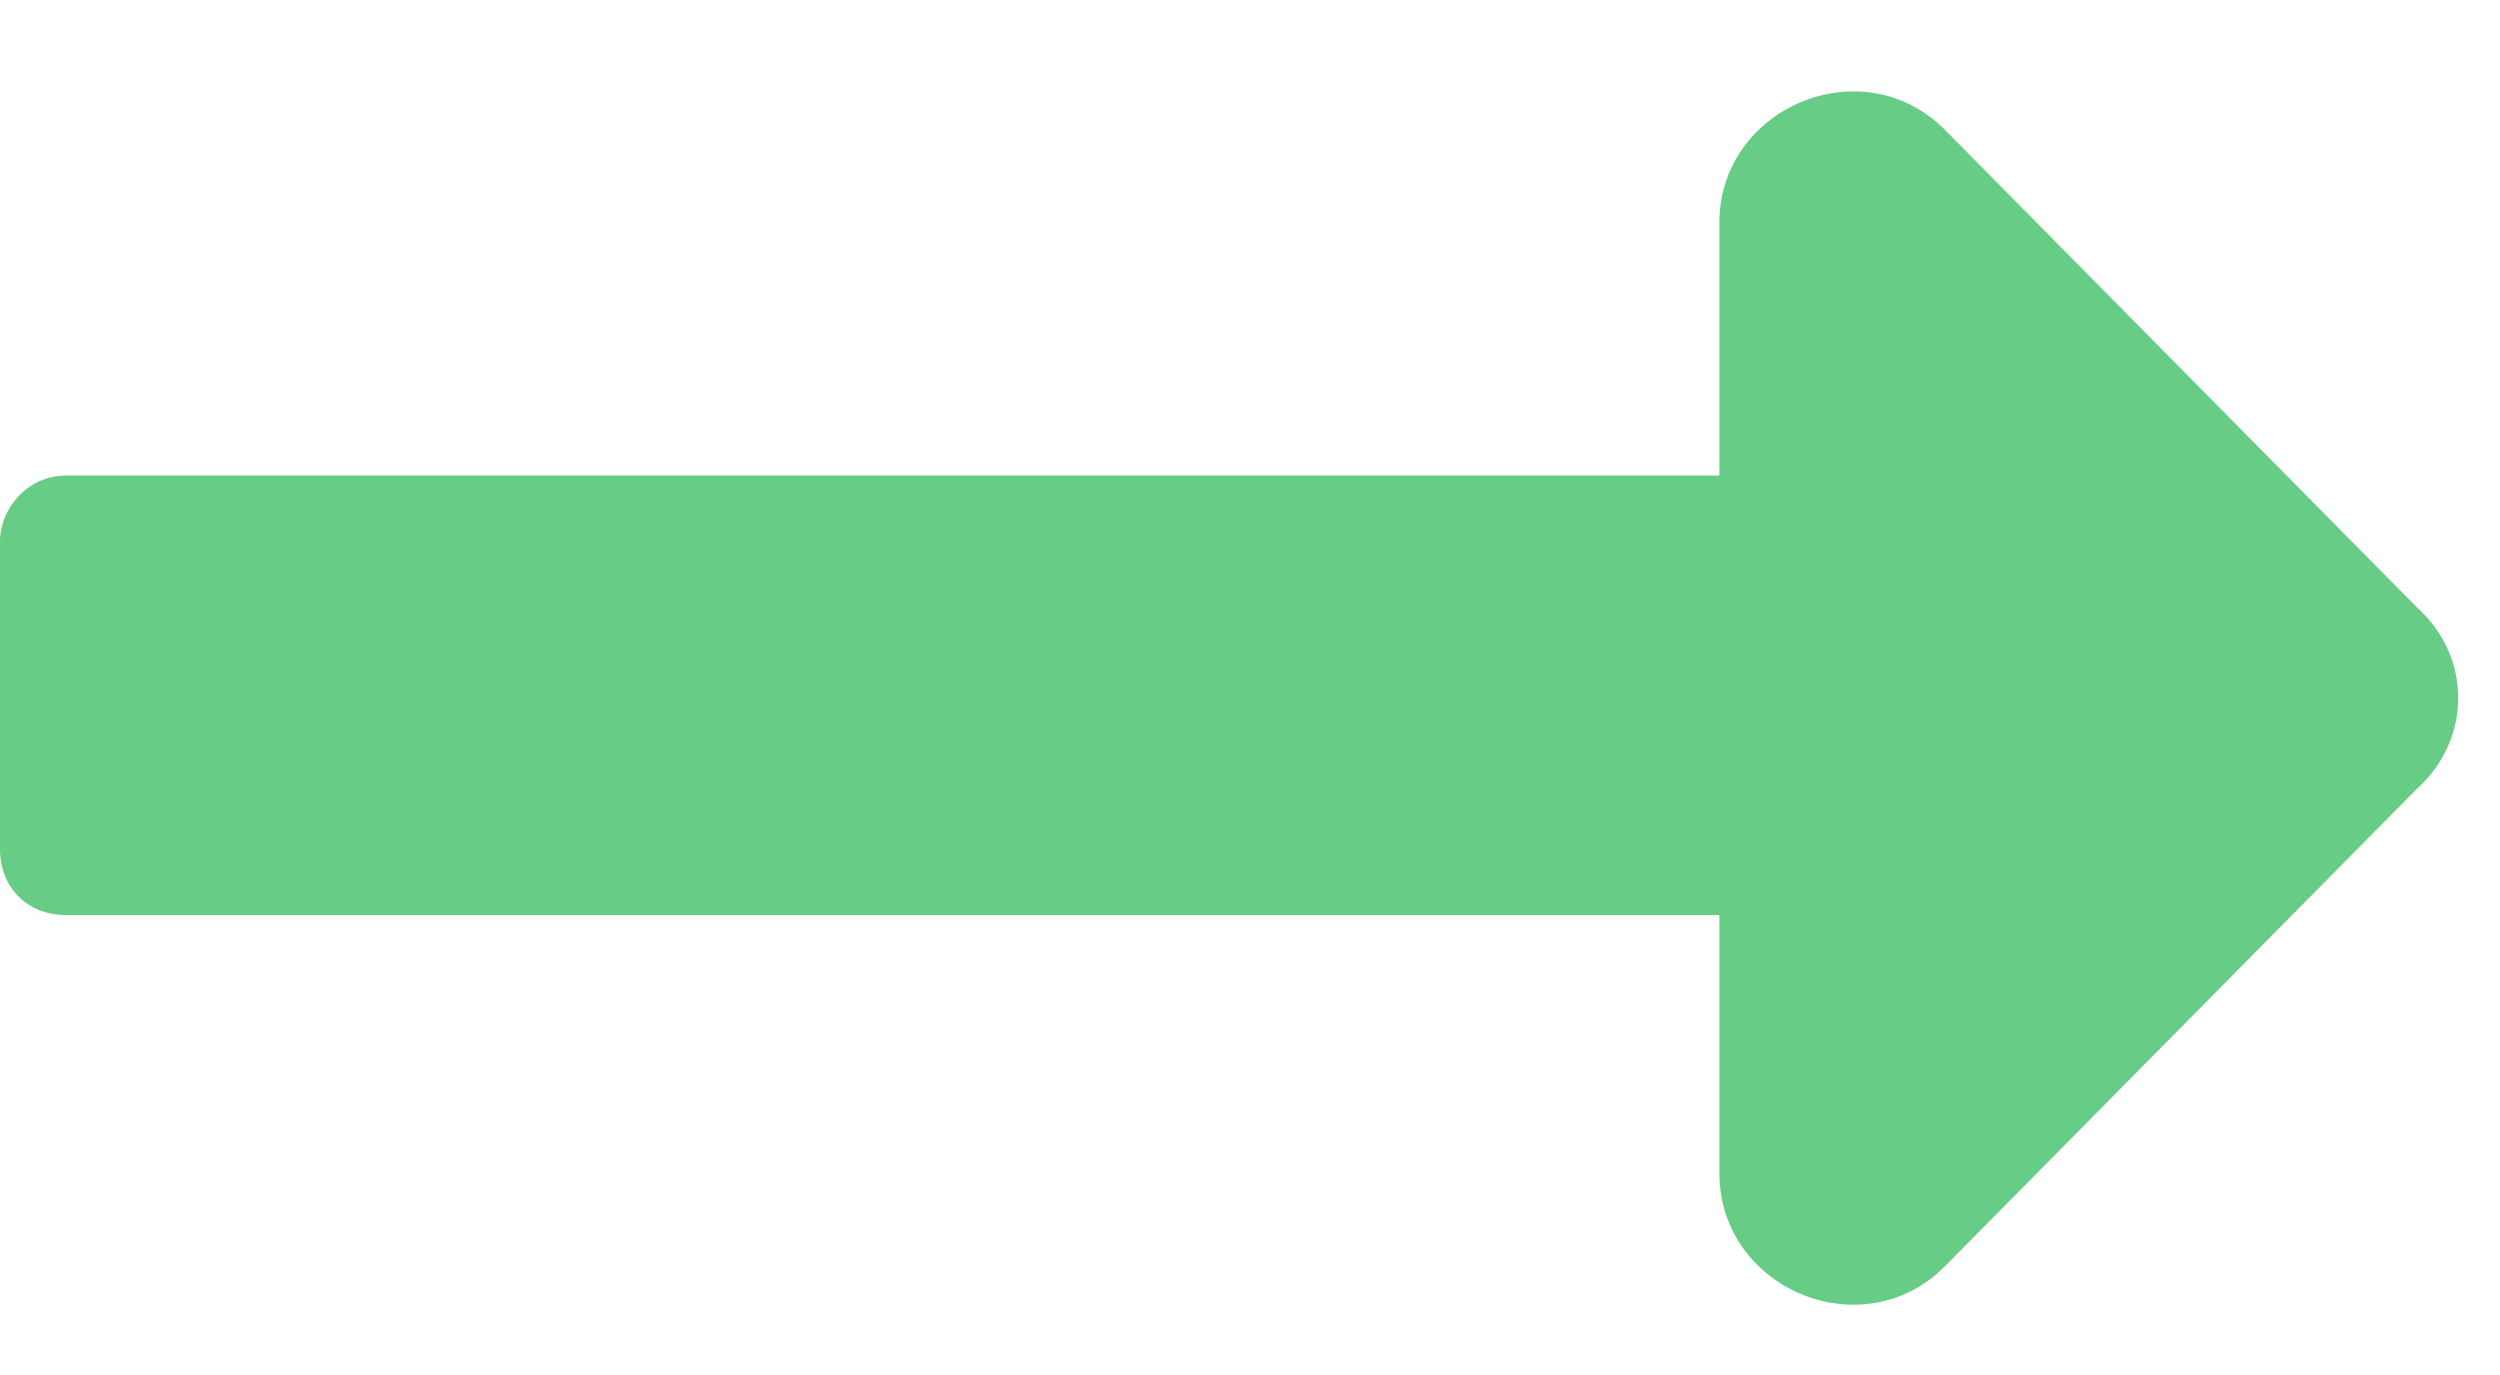 <svg xmlns="http://www.w3.org/2000/svg" width="40" height="22" viewBox="0 0 40 22" fill="none"><path d="M27.51 7.609V3.566C27.51 1.721 29.795 0.754 31.113 2.072L38.672 9.719C39.551 10.51 39.551 11.828 38.672 12.619L31.113 20.266C29.795 21.584 27.51 20.617 27.51 18.771V14.641H1.055C0.439 14.641 0 14.201 0 13.586V8.664C0 8.137 0.439 7.609 1.055 7.609H27.51Z" fill="#67CC85"></path></svg>